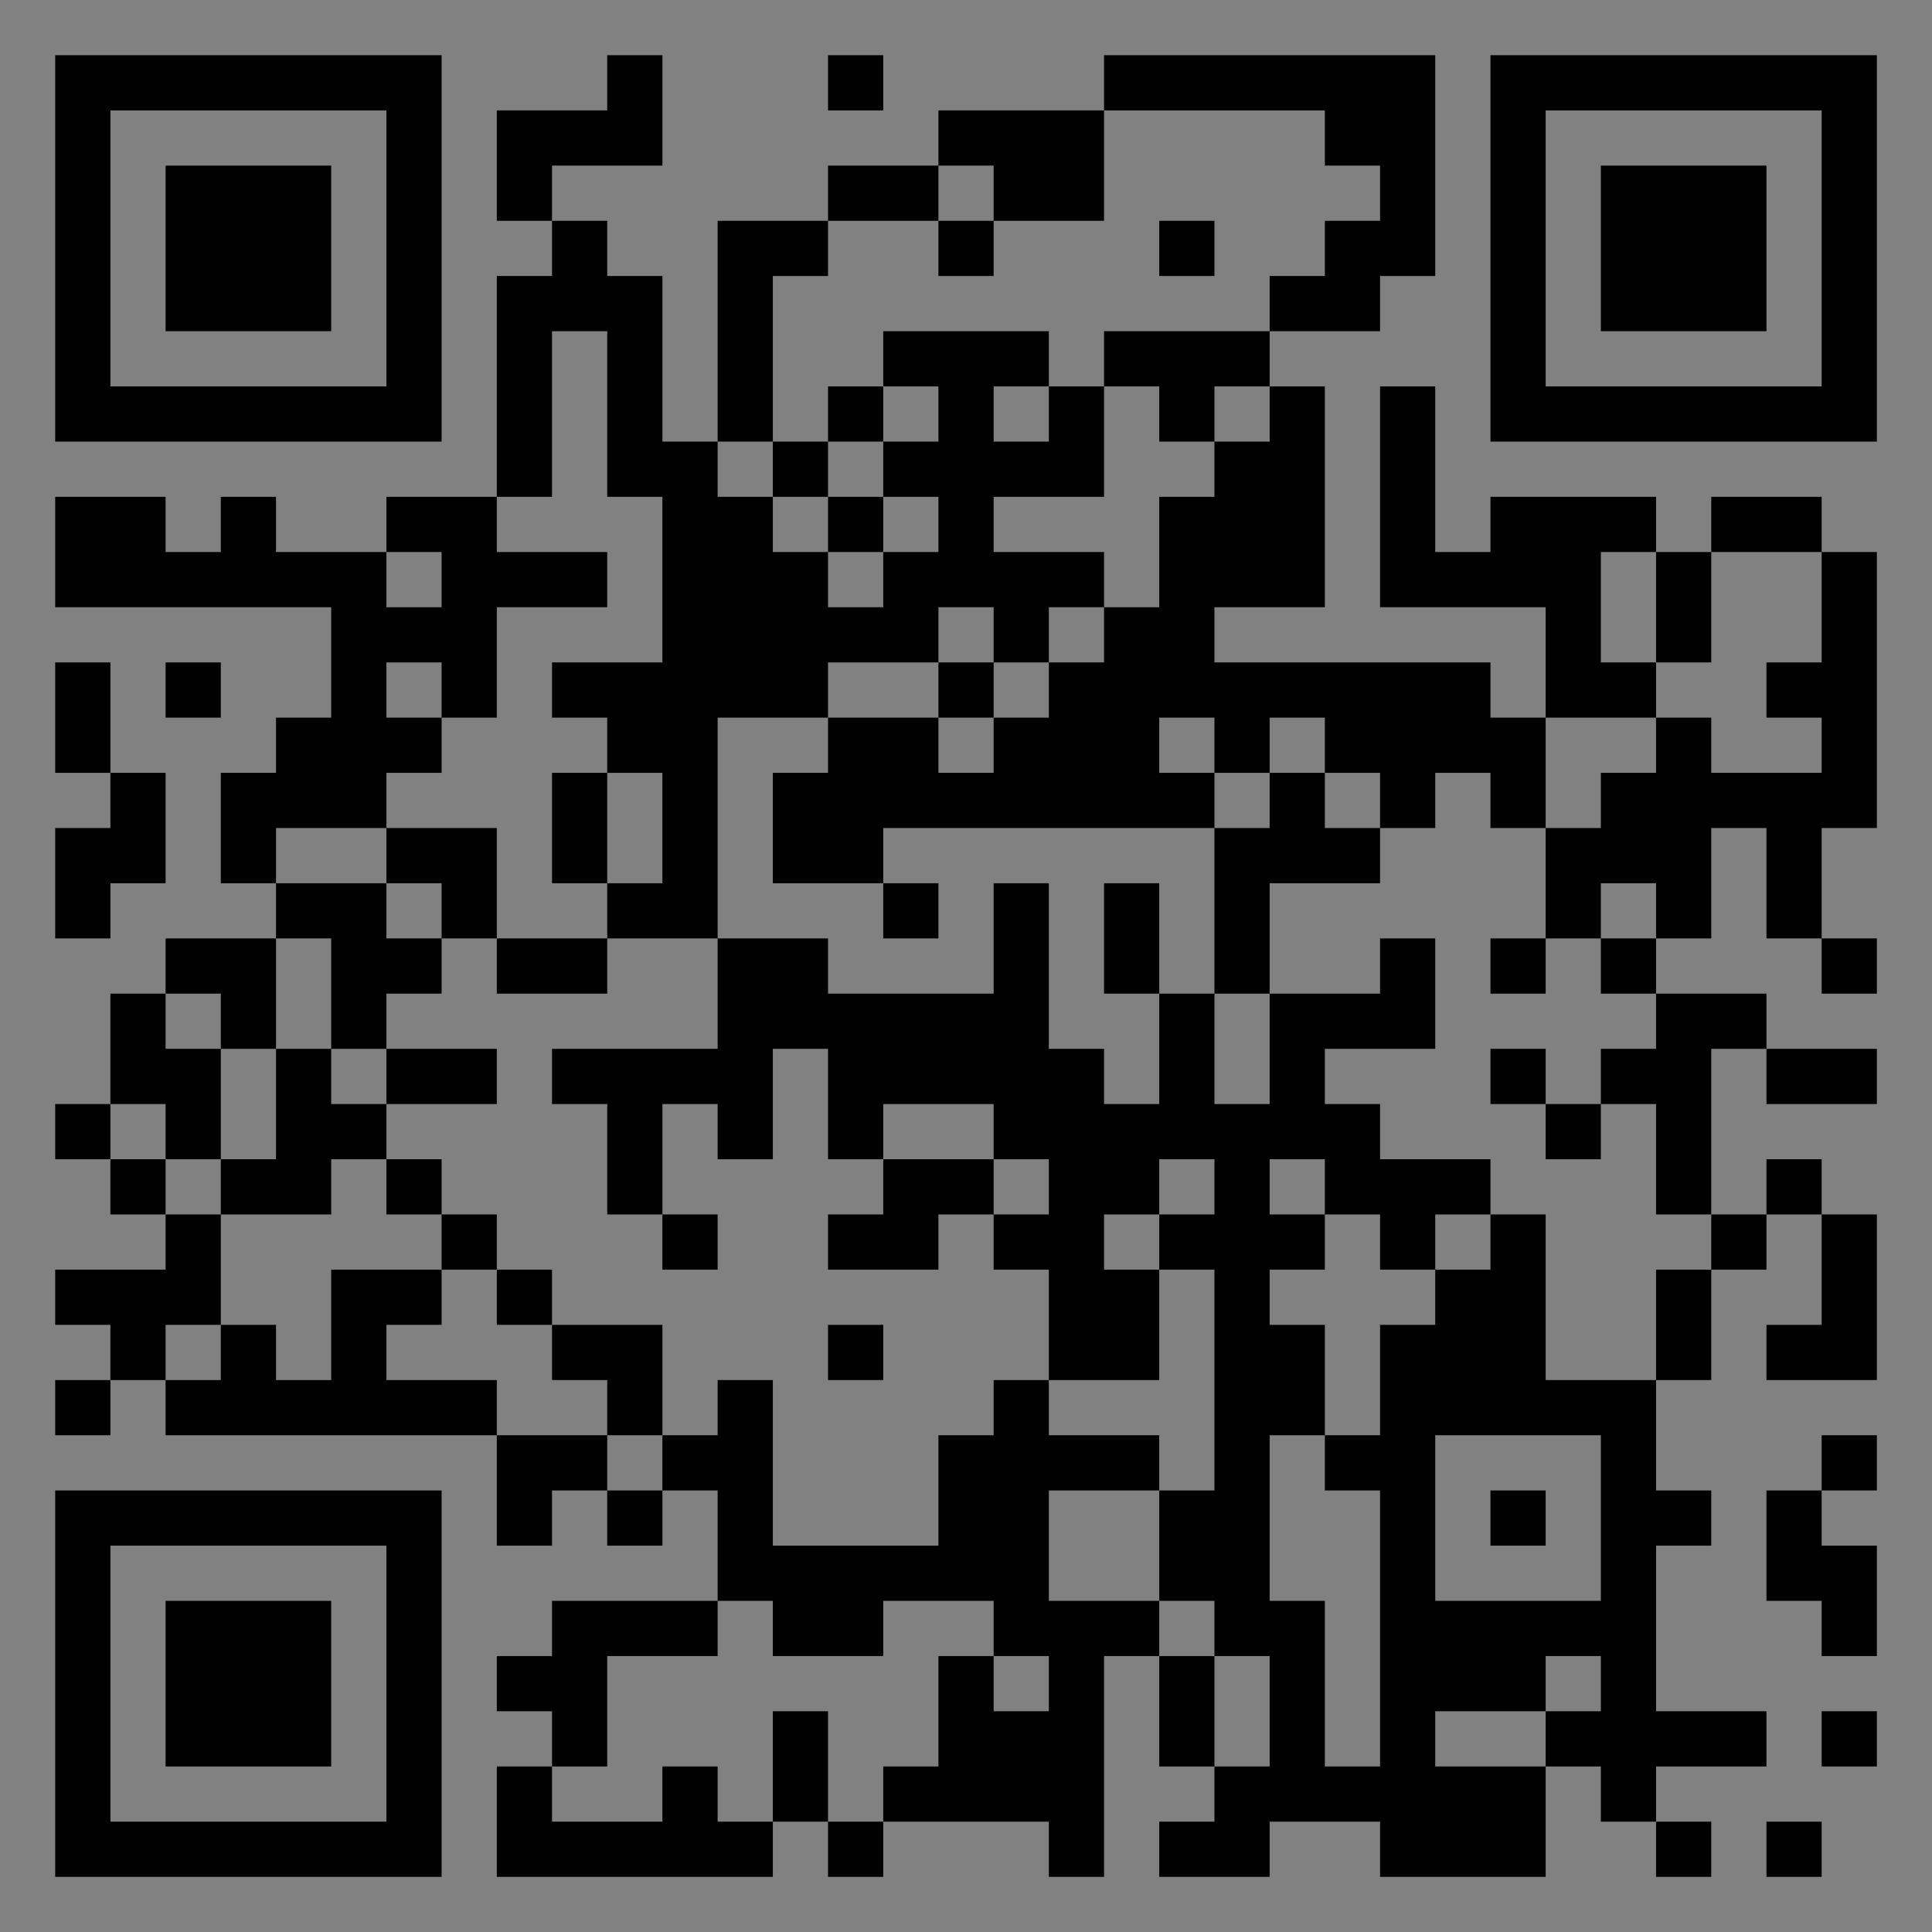 <?xml version="1.0" encoding="UTF-8"?>
<svg xmlns="http://www.w3.org/2000/svg" version="1.1" width="400" height="400" viewBox="0 0 400 400"><rect x="0" y="0" width="400" height="400" fill="#808080" stroke="none"/><rect x="0" y="0" width="400" height="400" fill="#ffffff" fill-opacity="0.01"/><g transform="scale(11.429)"><g transform="translate(1.000,1.000)"><path fill-rule="evenodd" d="M10 0L10 1L8 1L8 3L9 3L9 4L8 4L8 8L6 8L6 9L4 9L4 8L3 8L3 9L2 9L2 8L0 8L0 10L5 10L5 12L4 12L4 13L3 13L3 15L4 15L4 16L2 16L2 17L1 17L1 19L0 19L0 20L1 20L1 21L2 21L2 22L0 22L0 23L1 23L1 24L0 24L0 25L1 25L1 24L2 24L2 25L8 25L8 27L9 27L9 26L10 26L10 27L11 27L11 26L12 26L12 28L9 28L9 29L8 29L8 30L9 30L9 31L8 31L8 33L13 33L13 32L14 32L14 33L15 33L15 32L18 32L18 33L19 33L19 29L20 29L20 31L21 31L21 32L20 32L20 33L22 33L22 32L24 32L24 33L27 33L27 31L28 31L28 32L29 32L29 33L30 33L30 32L29 32L29 31L31 31L31 30L29 30L29 27L30 27L30 26L29 26L29 24L30 24L30 22L31 22L31 21L32 21L32 23L31 23L31 24L33 24L33 21L32 21L32 20L31 20L31 21L30 21L30 18L31 18L31 19L33 19L33 18L31 18L31 17L29 17L29 16L30 16L30 14L31 14L31 16L32 16L32 17L33 17L33 16L32 16L32 14L33 14L33 9L32 9L32 8L30 8L30 9L29 9L29 8L26 8L26 9L25 9L25 6L24 6L24 10L27 10L27 12L26 12L26 11L21 11L21 10L23 10L23 6L22 6L22 5L24 5L24 4L25 4L25 0L19 0L19 1L16 1L16 2L14 2L14 3L12 3L12 7L11 7L11 4L10 4L10 3L9 3L9 2L11 2L11 0ZM14 0L14 1L15 1L15 0ZM19 1L19 3L17 3L17 2L16 2L16 3L14 3L14 4L13 4L13 7L12 7L12 8L13 8L13 9L14 9L14 10L15 10L15 9L16 9L16 8L15 8L15 7L16 7L16 6L15 6L15 5L18 5L18 6L17 6L17 7L18 7L18 6L19 6L19 8L17 8L17 9L19 9L19 10L18 10L18 11L17 11L17 10L16 10L16 11L14 11L14 12L12 12L12 16L10 16L10 15L11 15L11 13L10 13L10 12L9 12L9 11L11 11L11 8L10 8L10 5L9 5L9 8L8 8L8 9L10 9L10 10L8 10L8 12L7 12L7 11L6 11L6 12L7 12L7 13L6 13L6 14L4 14L4 15L6 15L6 16L7 16L7 17L6 17L6 18L5 18L5 16L4 16L4 18L3 18L3 17L2 17L2 18L3 18L3 20L2 20L2 19L1 19L1 20L2 20L2 21L3 21L3 23L2 23L2 24L3 24L3 23L4 23L4 24L5 24L5 22L7 22L7 23L6 23L6 24L8 24L8 25L10 25L10 26L11 26L11 25L12 25L12 24L13 24L13 27L16 27L16 25L17 25L17 24L18 24L18 25L20 25L20 26L18 26L18 28L20 28L20 29L21 29L21 31L22 31L22 29L21 29L21 28L20 28L20 26L21 26L21 22L20 22L20 21L21 21L21 20L20 20L20 21L19 21L19 22L20 22L20 24L18 24L18 22L17 22L17 21L18 21L18 20L17 20L17 19L15 19L15 20L14 20L14 18L13 18L13 20L12 20L12 19L11 19L11 21L10 21L10 19L9 19L9 18L12 18L12 16L14 16L14 17L17 17L17 15L18 15L18 18L19 18L19 19L20 19L20 17L21 17L21 19L22 19L22 17L24 17L24 16L25 16L25 18L23 18L23 19L24 19L24 20L26 20L26 21L25 21L25 22L24 22L24 21L23 21L23 20L22 20L22 21L23 21L23 22L22 22L22 23L23 23L23 25L22 25L22 28L23 28L23 31L24 31L24 26L23 26L23 25L24 25L24 23L25 23L25 22L26 22L26 21L27 21L27 24L29 24L29 22L30 22L30 21L29 21L29 19L28 19L28 18L29 18L29 17L28 17L28 16L29 16L29 15L28 15L28 16L27 16L27 14L28 14L28 13L29 13L29 12L30 12L30 13L32 13L32 12L31 12L31 11L32 11L32 9L30 9L30 11L29 11L29 9L28 9L28 11L29 11L29 12L27 12L27 14L26 14L26 13L25 13L25 14L24 14L24 13L23 13L23 12L22 12L22 13L21 13L21 12L20 12L20 13L21 13L21 14L15 14L15 15L13 15L13 13L14 13L14 12L16 12L16 13L17 13L17 12L18 12L18 11L19 11L19 10L20 10L20 8L21 8L21 7L22 7L22 6L21 6L21 7L20 7L20 6L19 6L19 5L22 5L22 4L23 4L23 3L24 3L24 2L23 2L23 1ZM16 3L16 4L17 4L17 3ZM20 3L20 4L21 4L21 3ZM14 6L14 7L13 7L13 8L14 8L14 9L15 9L15 8L14 8L14 7L15 7L15 6ZM6 9L6 10L7 10L7 9ZM0 11L0 13L1 13L1 14L0 14L0 16L1 16L1 15L2 15L2 13L1 13L1 11ZM2 11L2 12L3 12L3 11ZM16 11L16 12L17 12L17 11ZM9 13L9 15L10 15L10 13ZM22 13L22 14L21 14L21 17L22 17L22 15L24 15L24 14L23 14L23 13ZM6 14L6 15L7 15L7 16L8 16L8 17L10 17L10 16L8 16L8 14ZM15 15L15 16L16 16L16 15ZM19 15L19 17L20 17L20 15ZM26 16L26 17L27 17L27 16ZM4 18L4 20L3 20L3 21L5 21L5 20L6 20L6 21L7 21L7 22L8 22L8 23L9 23L9 24L10 24L10 25L11 25L11 23L9 23L9 22L8 22L8 21L7 21L7 20L6 20L6 19L8 19L8 18L6 18L6 19L5 19L5 18ZM26 18L26 19L27 19L27 20L28 20L28 19L27 19L27 18ZM15 20L15 21L14 21L14 22L16 22L16 21L17 21L17 20ZM11 21L11 22L12 22L12 21ZM14 23L14 24L15 24L15 23ZM25 25L25 28L28 28L28 25ZM32 25L32 26L31 26L31 28L32 28L32 29L33 29L33 27L32 27L32 26L33 26L33 25ZM26 26L26 27L27 27L27 26ZM12 28L12 29L10 29L10 31L9 31L9 32L11 32L11 31L12 31L12 32L13 32L13 30L14 30L14 32L15 32L15 31L16 31L16 29L17 29L17 30L18 30L18 29L17 29L17 28L15 28L15 29L13 29L13 28ZM27 29L27 30L25 30L25 31L27 31L27 30L28 30L28 29ZM32 30L32 31L33 31L33 30ZM31 32L31 33L32 33L32 32ZM0 0L0 7L7 7L7 0ZM1 1L1 6L6 6L6 1ZM2 2L2 5L5 5L5 2ZM33 0L26 0L26 7L33 7ZM32 1L27 1L27 6L32 6ZM31 2L28 2L28 5L31 5ZM0 33L7 33L7 26L0 26ZM1 32L6 32L6 27L1 27ZM2 31L5 31L5 28L2 28Z" fill="#000000"/></g></g></svg>
